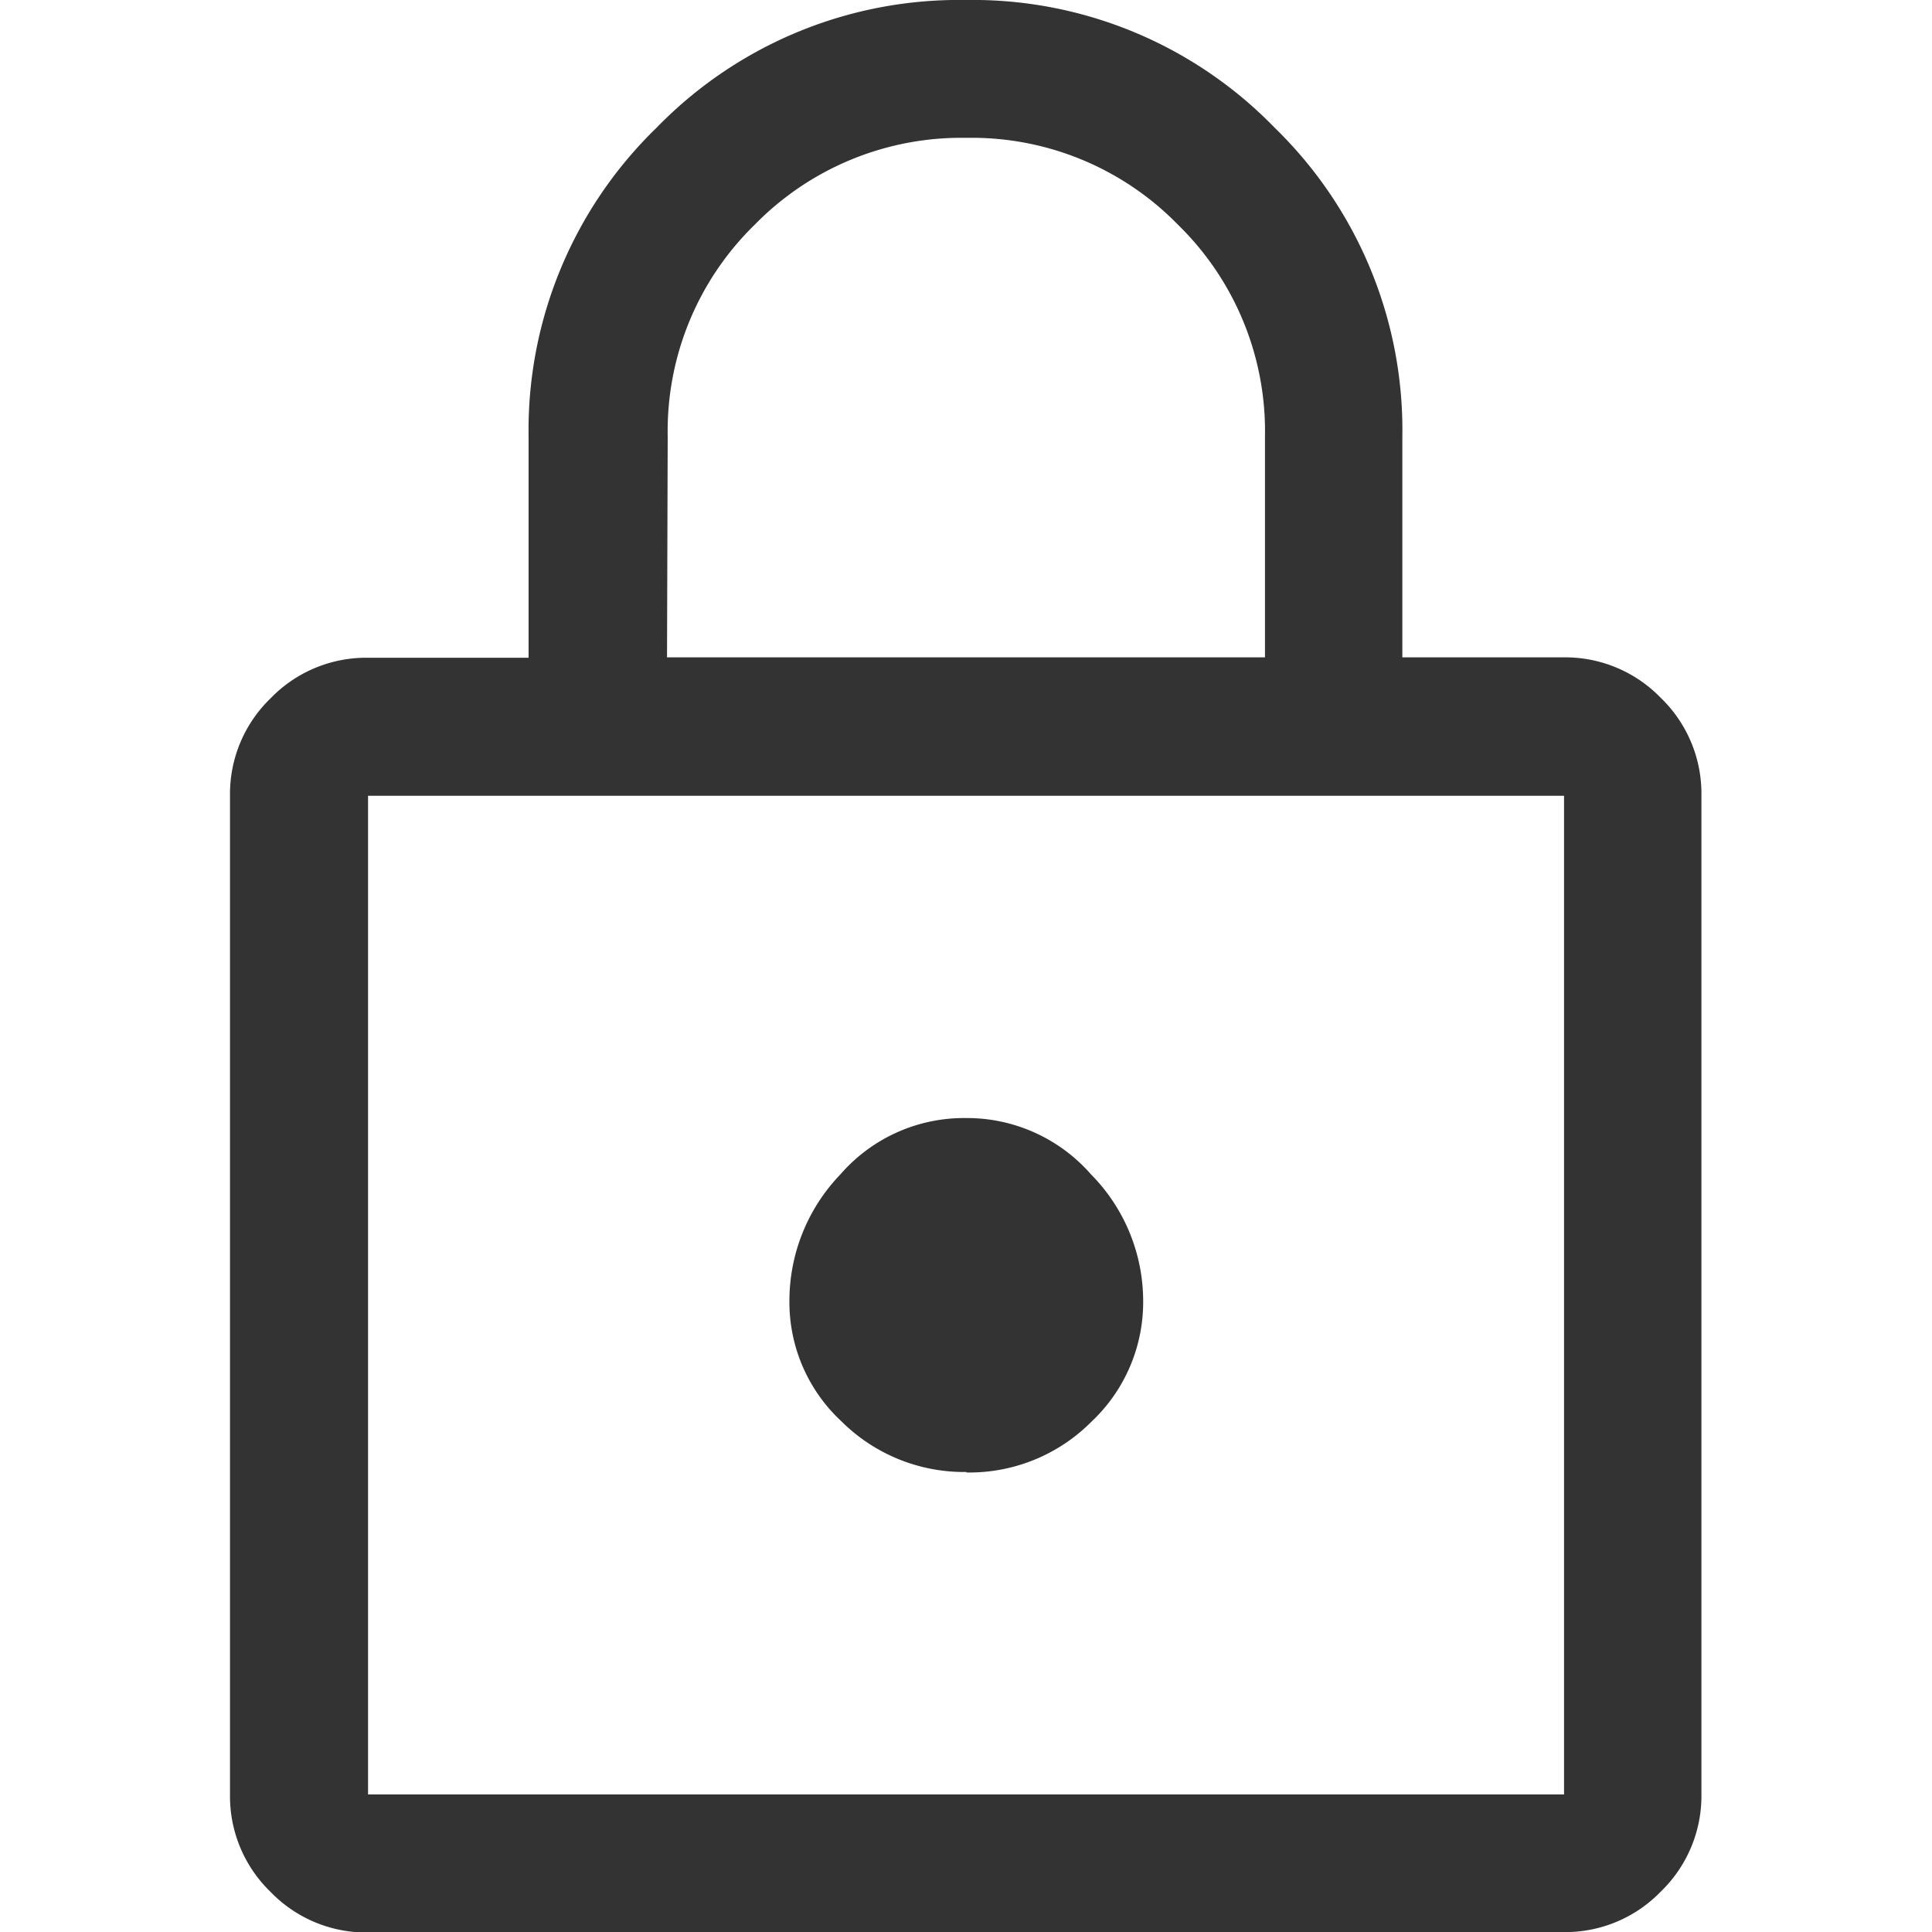 <svg xmlns="http://www.w3.org/2000/svg" xmlns:xlink="http://www.w3.org/1999/xlink" width="20" height="20" viewBox="0 0 20 20">
  <defs>
    <clipPath id="clip-path">
      <rect id="長方形_191" data-name="長方形 191" width="20" height="20" transform="translate(166 283)" fill="#fff"/>
    </clipPath>
  </defs>
  <g id="lock" transform="translate(-166 -283)" clip-path="url(#clip-path)">
    <path id="lock_FILL0_wght400_GRAD0_opsz48" d="M5.238-1.9a1.376,1.376,0,0,1-1.009-.42,1.376,1.376,0,0,1-.42-1.009V-13.667a1.376,1.376,0,0,1,.42-1.009,1.376,1.376,0,0,1,1.009-.42H6.9v-2.286a4.359,4.359,0,0,1,1.324-3.2,4.364,4.364,0,0,1,3.2-1.323,4.355,4.355,0,0,1,3.2,1.323,4.363,4.363,0,0,1,1.321,3.2V-15.1h1.667a1.376,1.376,0,0,1,1.009.42,1.376,1.376,0,0,1,.42,1.009V-3.333a1.376,1.376,0,0,1-.42,1.009,1.376,1.376,0,0,1-1.009.42Zm0-1.429H17.619V-13.667H5.238Zm6.194-3.333a1.782,1.782,0,0,0,1.294-.525,1.7,1.7,0,0,0,.536-1.261,1.867,1.867,0,0,0-.54-1.3,1.706,1.706,0,0,0-1.3-.583,1.694,1.694,0,0,0-1.294.583A1.888,1.888,0,0,0,9.6-8.44a1.682,1.682,0,0,0,.54,1.25A1.8,1.8,0,0,0,11.433-6.667ZM8.333-15.1h6.19v-2.286a2.986,2.986,0,0,0-.9-2.192,2.981,2.981,0,0,0-2.19-.9,2.99,2.99,0,0,0-2.193.9,2.982,2.982,0,0,0-.9,2.192ZM5.238-3.333v0Z" transform="translate(164.572 304.905)" fill="#333"/>
  </g>
</svg>
